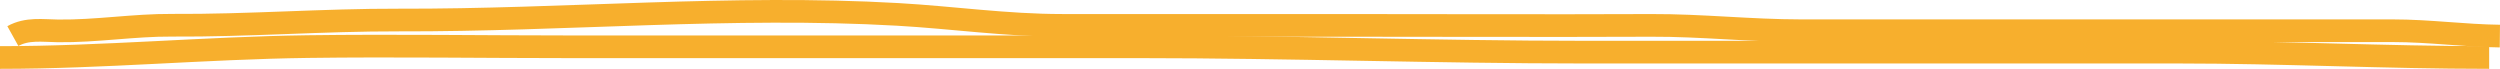 <!-- Generator: Adobe Illustrator 21.0.2, SVG Export Plug-In  -->
<svg version="1.1"
	 xmlns="http://www.w3.org/2000/svg" xmlns:xlink="http://www.w3.org/1999/xlink" xmlns:a="http://ns.adobe.com/AdobeSVGViewerExtensions/3.0/"
	 x="0px" y="0px" width="220.547px" height="6.073px" viewBox="0 0 220.547 6.073"
	 style="enable-background:new 0 0 220.547 6.073;" xml:space="preserve">
<style type="text/css">
	.st0{fill:none;stroke:#F7AF2D;stroke-width:2;}
</style>
<defs>
</defs>
<g>
	<path class="st0" d="M219.591,5.073c-9.178,0-18.3-0.473-27.377-0.473H139.8c-13.111,0-26.095-0.472-39.212-0.472H50.355
		c-7.74,0-15.49-0.121-23.228-0.018C18.086,4.231,9.061,5.073,0,5.073"/>
	<path class="st0" d="M1.134,3.183C2.39,2.485,3.739,2.706,5.112,2.724c3.381,0.042,6.694-0.518,10.075-0.497
		c6.698,0.041,13.333-0.478,20.012-0.46c14.615,0.04,29.374-1.331,43.986-0.498c4.899,0.279,9.548,0.968,14.522,0.969
		c7.849,0.003,15.698,0,23.547,0c9.478,0,18.958,0.042,28.437,0.002c4.404-0.019,8.745,0.469,13.176,0.471
		c5.443,0.001,10.886,0,16.329,0h22.624h13.265c3.24,0,6.317,0.438,9.451,0.472"/>
</g>
</svg>